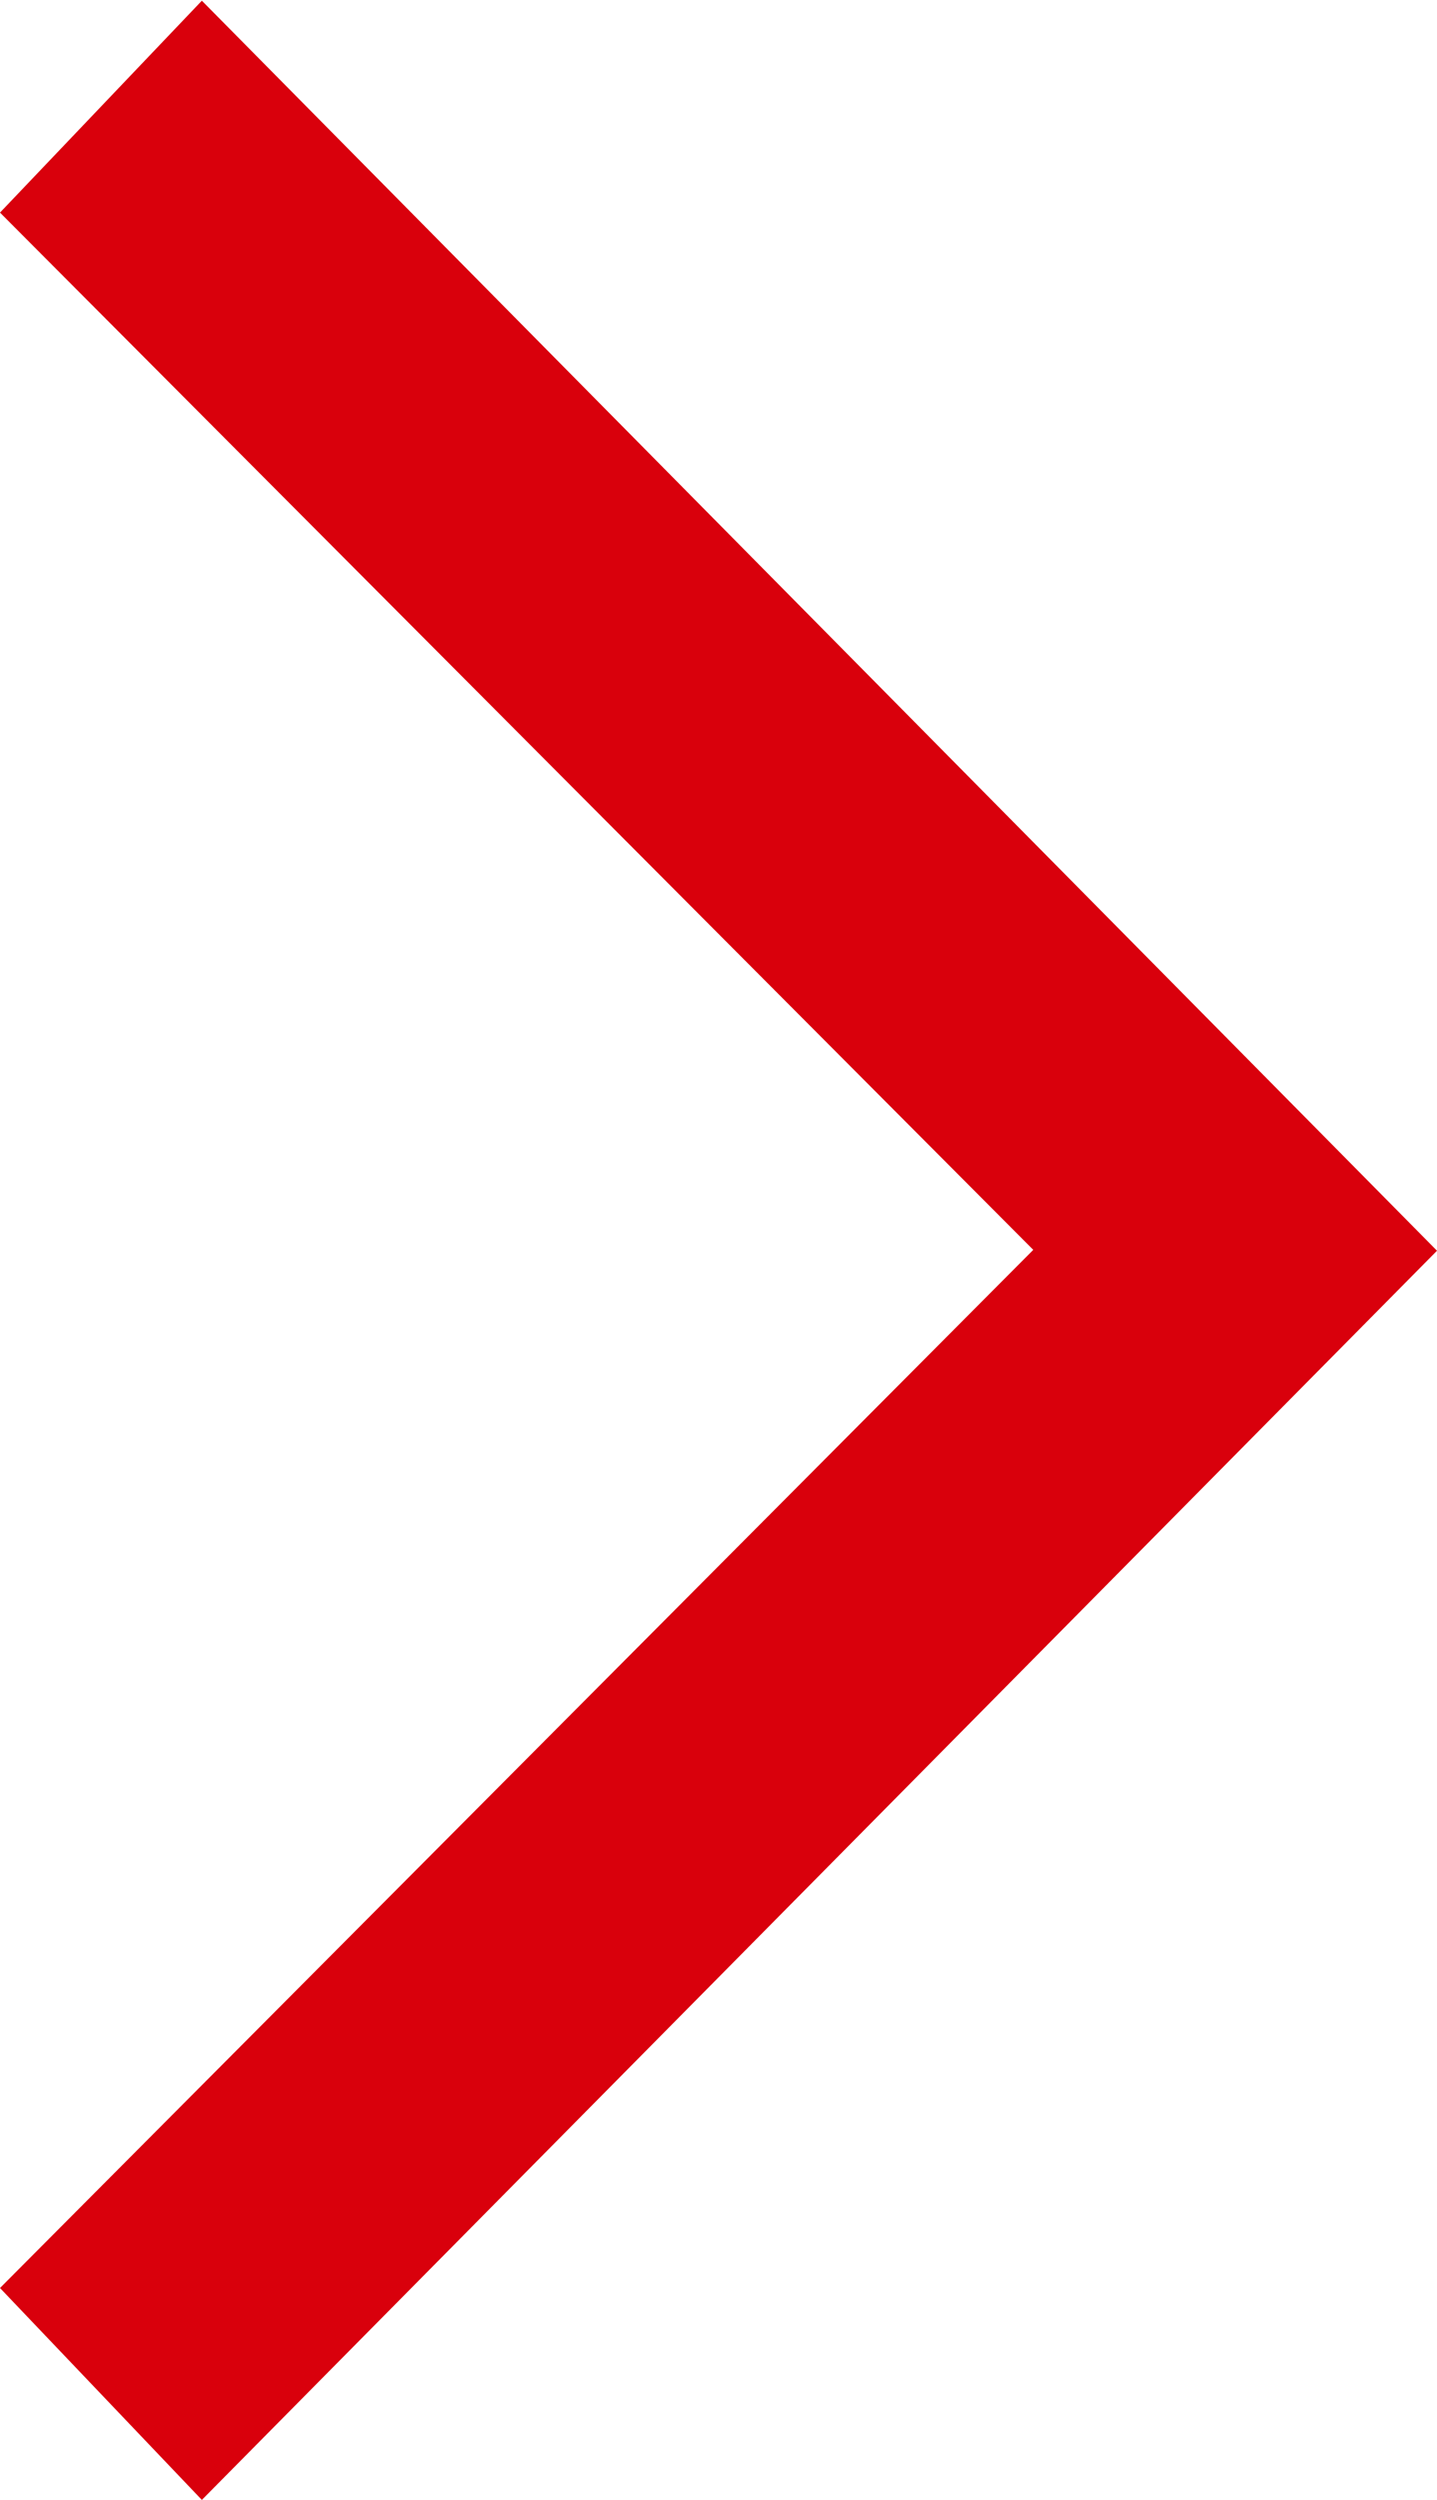 <svg xmlns="http://www.w3.org/2000/svg" width="8.215" height="14.287" viewBox="0 0 8.215 14.287">
  <path id="シェイプ_278_1" data-name="シェイプ 278 1" d="M34.154,28.272,33,27.061l5.907-5.933L33,15.2l1.154-1.211,7.061,7.144Z" transform="translate(-33 -13.985)" fill="#d9000c" fill-rule="evenodd"/>
</svg>
